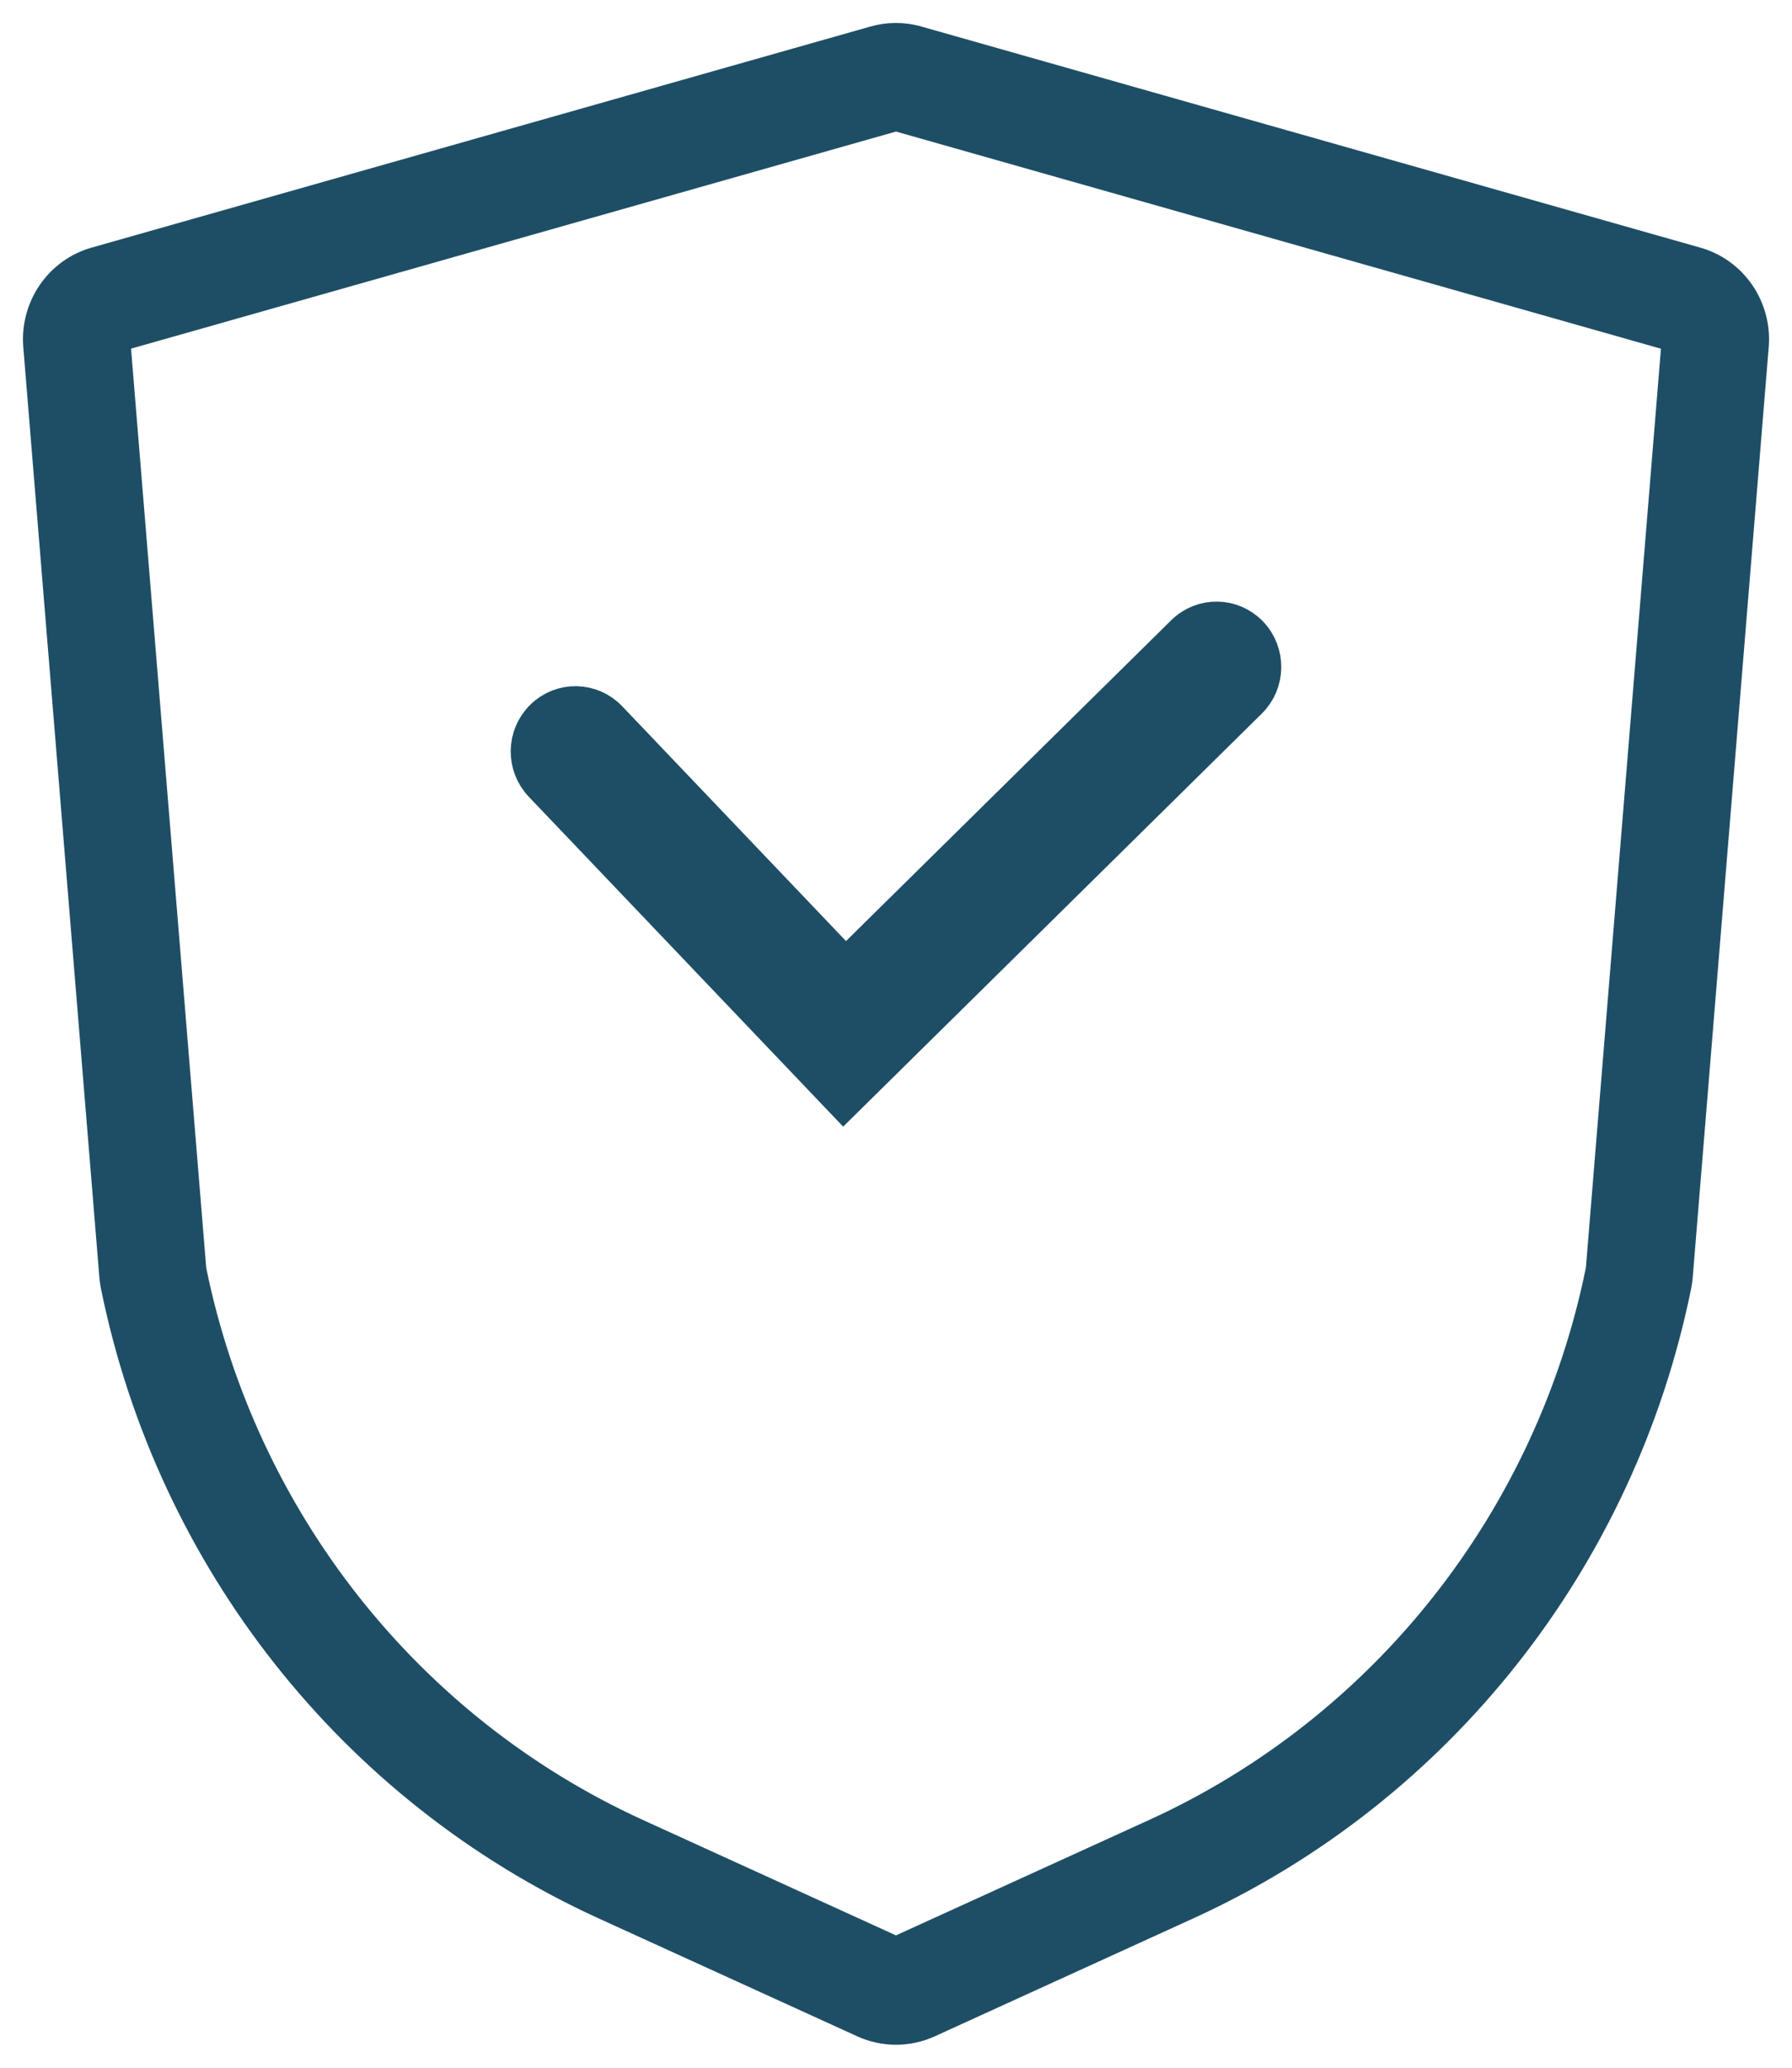 <svg xmlns="http://www.w3.org/2000/svg" width="39" height="45" viewBox="0 0 39 45">
    <g fill="none" fill-rule="evenodd">
        <g fill="#1E4E65" fill-rule="nonzero" stroke="#1E4E65">
            <path d="M435.918 42.059l16.945 4.81c.718.2 1.193.89 1.132 1.643l-1.653 20.238c-.005.065-.014.127-.027.195-1.199 5.9-5.113 10.86-10.53 13.34l-5.649 2.577c-.2.091-.417.138-.636.138-.22 0-.436-.047-.635-.138l-5.65-2.576c-5.414-2.48-9.33-7.44-10.529-13.346-.012-.062-.02-.125-.025-.181l-1.656-20.248c-.06-.752.414-1.442 1.129-1.642l16.944-4.81c.276-.079.568-.079.84 0zm-.48 1.302l-16.948 4.81c-.097.028-.163.124-.155.228l1.657 20.26.001.009c1.114 5.48 4.746 10.084 9.77 12.385l5.65 2.577c.027.012.057.019.087.019.03 0 .06-.007.088-.02l5.648-2.575c5.026-2.302 8.66-6.906 9.77-12.374.004-.016.005-.023.006-.04l1.653-20.24c.008-.105-.058-.201-.162-.23l-16.951-4.812c-.033-.01-.071-.009-.114.003zm6.403 11.493c.36-.355.935-.347 1.286.017.35.365.343.948-.017 1.303h0l-8.749 8.632-6.491-6.811c-.349-.367-.339-.95.023-1.303.361-.354.937-.343 1.286.023h0l5.222 5.479z" transform="translate(-831, -833) translate(415, 792)"/>
        </g>
    </g>
</svg>
